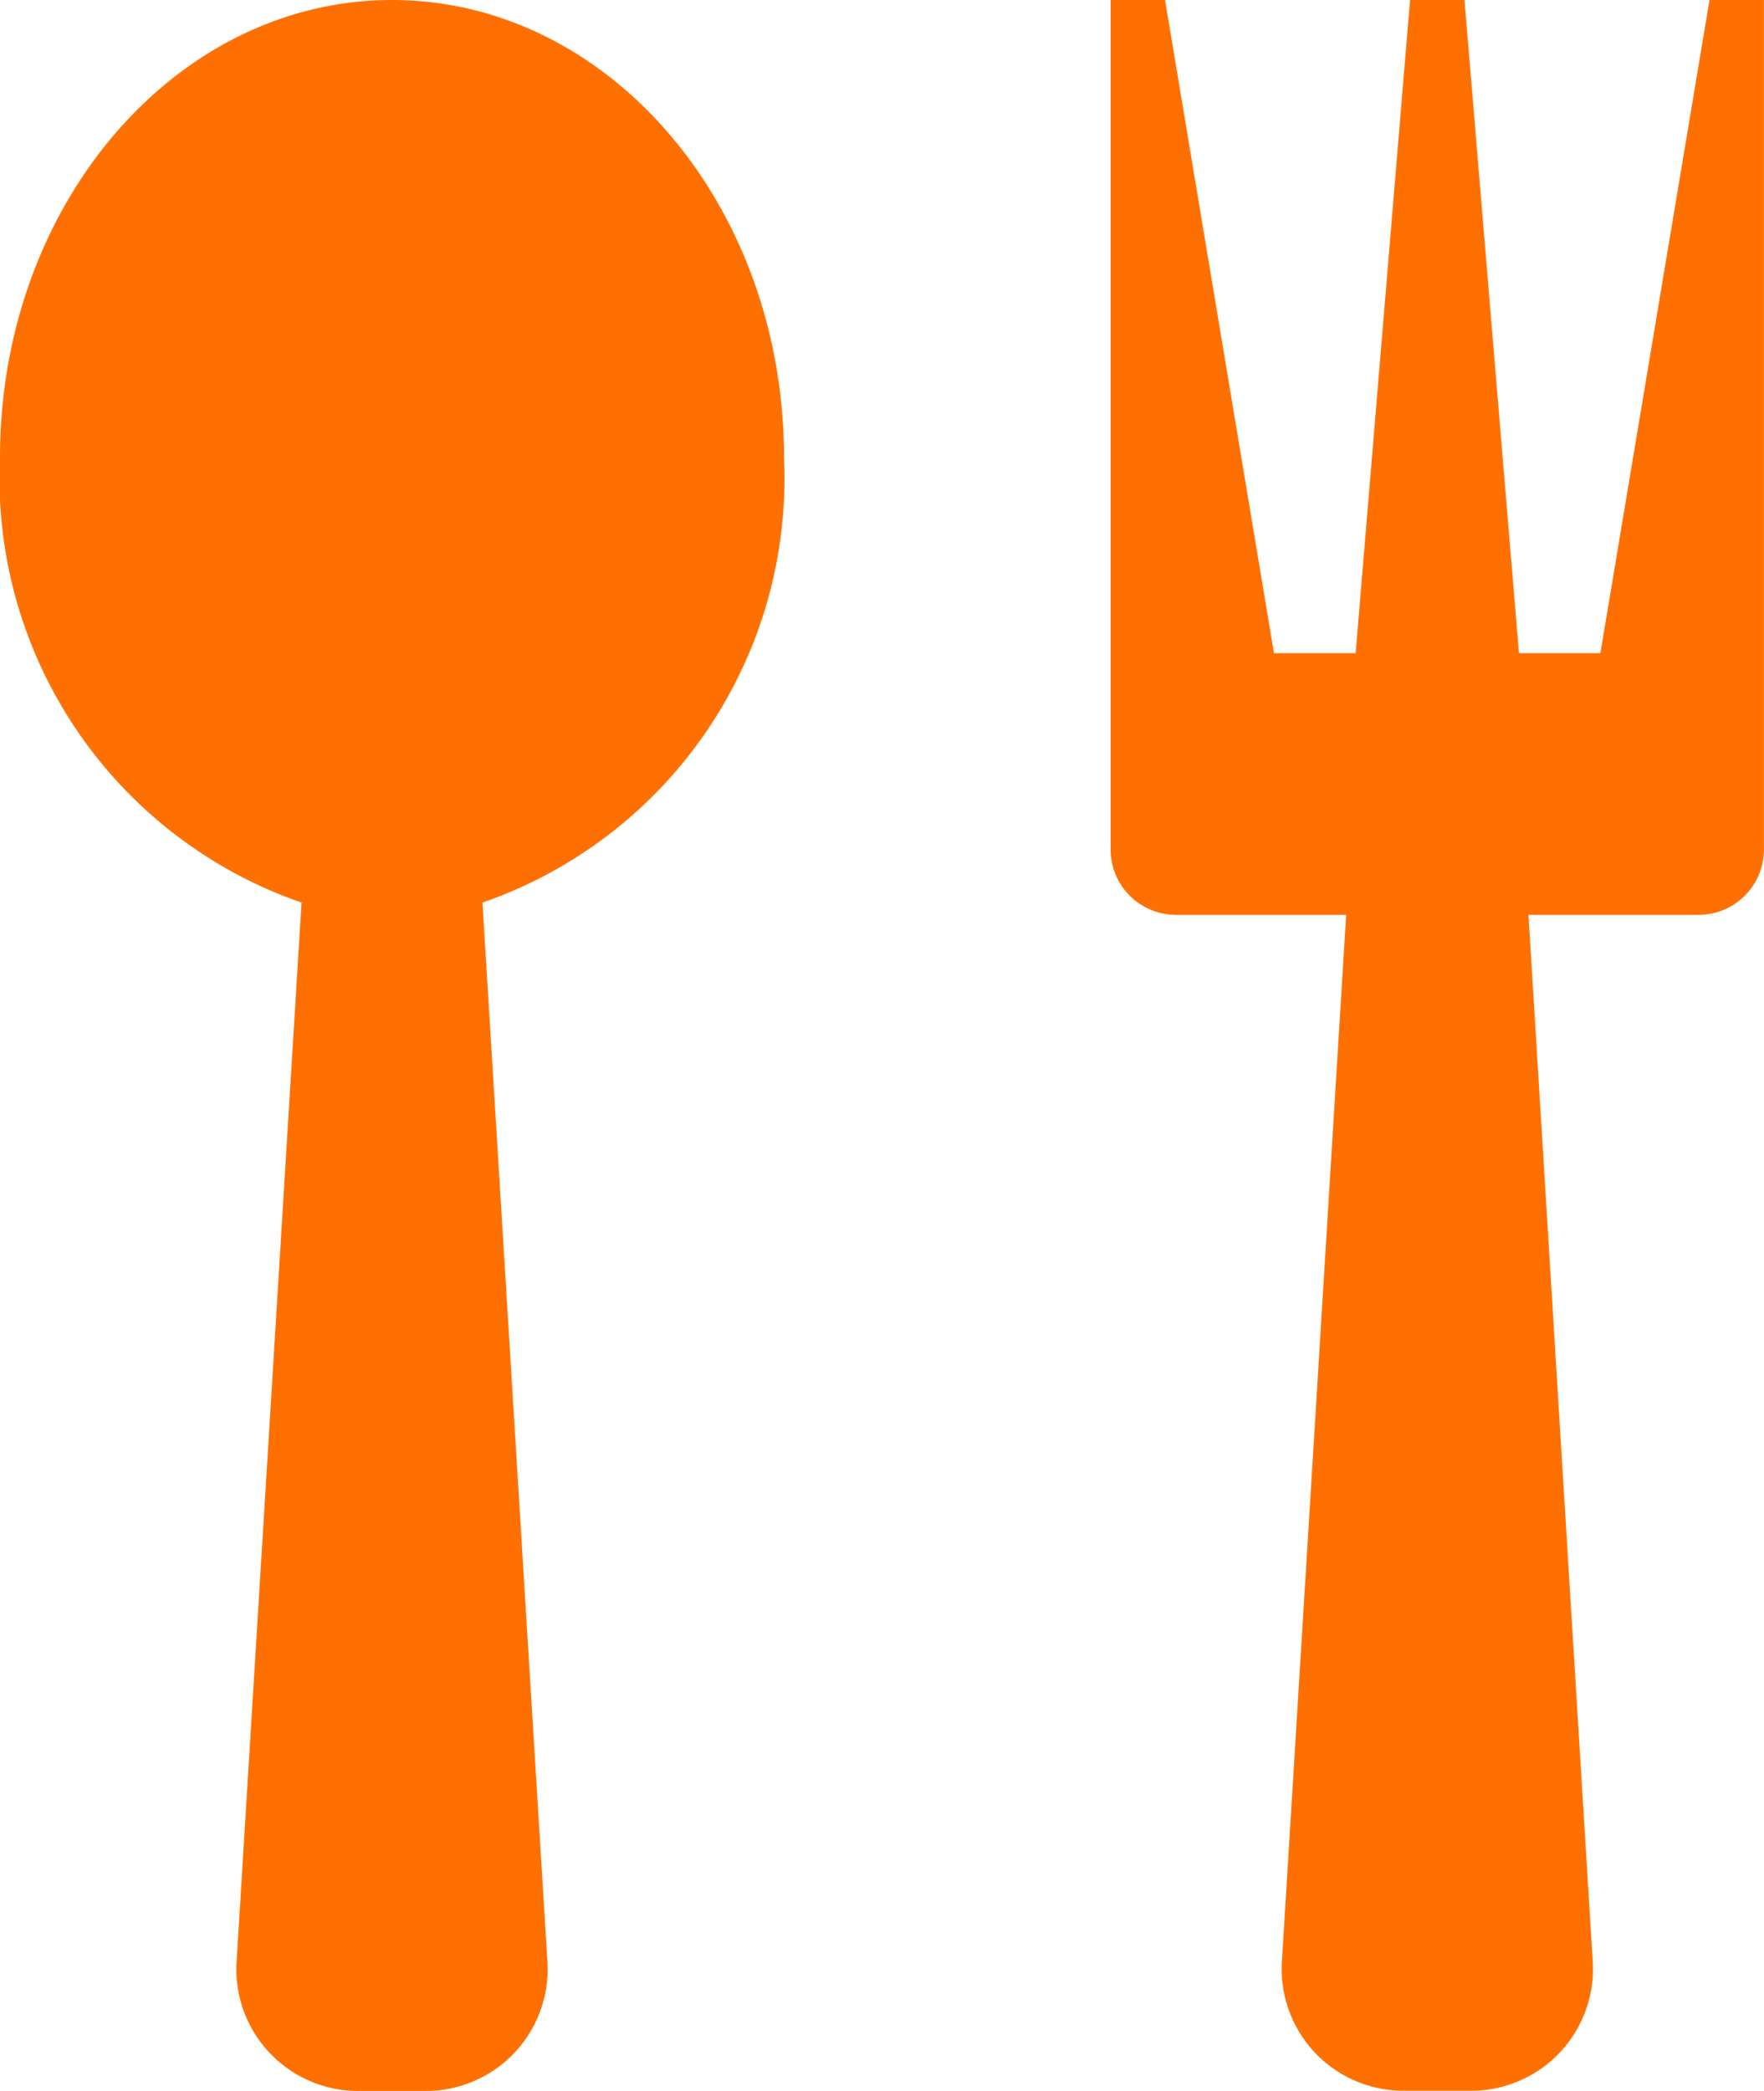 <svg xmlns="http://www.w3.org/2000/svg" width="25.313" height="30" viewBox="0 0 25.313 30"><path d="M9.16,1.928c-3.107,0-5.625,2.938-5.625,6.563a6.439,6.439,0,0,0,4.327,6.387L6.931,30.057a1.746,1.746,0,0,0,1.76,1.871h.938a1.746,1.746,0,0,0,1.76-1.871l-.931-15.179a6.439,6.439,0,0,0,4.327-6.387c0-3.624-2.518-6.563-5.625-6.563Zm18.906,0L26.5,11.3H25.332L24.55,1.928h-.781L22.988,11.3H21.816L20.253,1.928h-.781V14.116a.938.938,0,0,0,.938.938h2.442l-.921,15a1.746,1.746,0,0,0,1.76,1.871h.938a1.746,1.746,0,0,0,1.76-1.871l-.921-15H27.91a.938.938,0,0,0,.937-.937V1.928Z" transform="translate(-3.535 -1.928)" fill="#ff7001"/></svg>